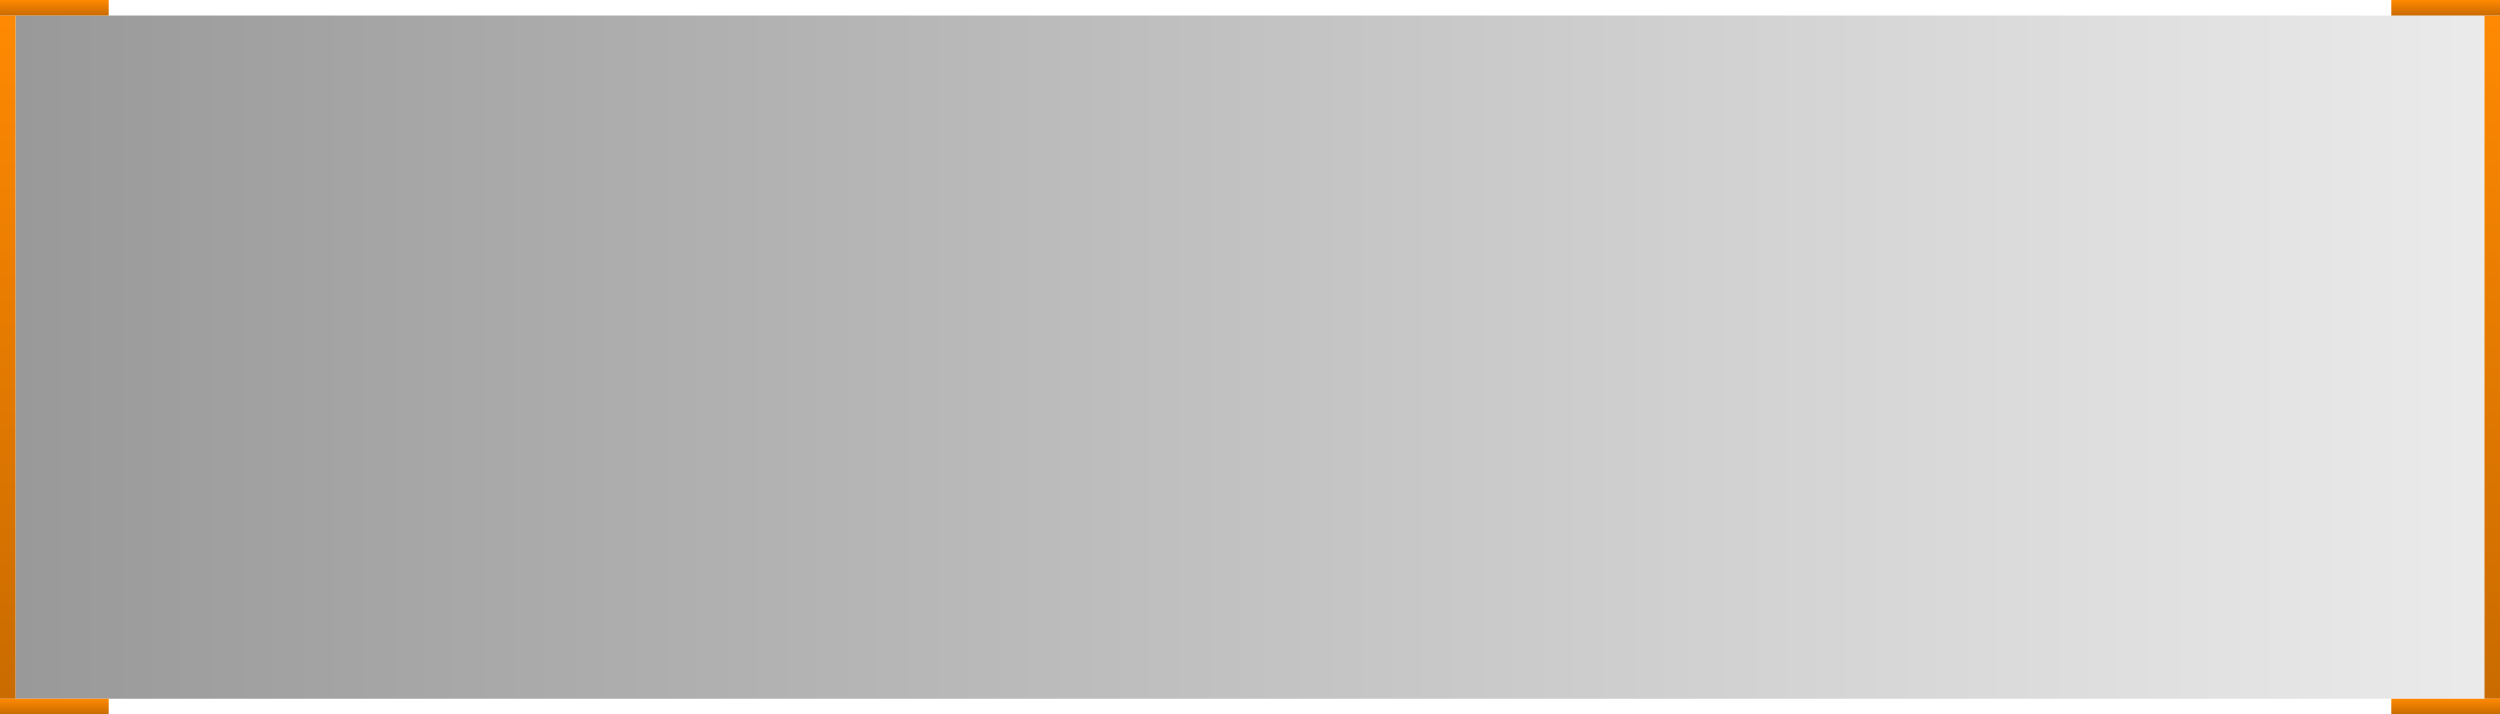 <svg width="161" height="46" viewBox="0 0 161 46" fill="none" xmlns="http://www.w3.org/2000/svg">
<rect x="1" y="1" width="159" height="44" fill="url(#paint0_linear_2003_1114)" fill-opacity="0.4"/>
<rect y="1" width="1" height="44" fill="url(#paint1_linear_2003_1114)"/>
<rect x="160" y="1" width="1" height="44" fill="url(#paint2_linear_2003_1114)"/>
<rect y="45" width="7" height="1" fill="url(#paint3_linear_2003_1114)"/>
<rect width="7" height="1" fill="url(#paint4_linear_2003_1114)"/>
<rect x="154" y="45" width="7" height="1" fill="url(#paint5_linear_2003_1114)"/>
<rect x="154" width="7" height="1" fill="url(#paint6_linear_2003_1114)"/>
<defs>
<linearGradient id="paint0_linear_2003_1114" x1="1" y1="23" x2="160" y2="23" gradientUnits="userSpaceOnUse">
<stop/>
<stop offset="1" stop-opacity="0.2"/>
</linearGradient>
<linearGradient id="paint1_linear_2003_1114" x1="0.5" y1="1" x2="0.5" y2="45" gradientUnits="userSpaceOnUse">
<stop stop-color="#FF8902"/>
<stop offset="1" stop-color="#C96B00"/>
</linearGradient>
<linearGradient id="paint2_linear_2003_1114" x1="160.5" y1="1" x2="160.5" y2="45" gradientUnits="userSpaceOnUse">
<stop stop-color="#FF8902"/>
<stop offset="1" stop-color="#C96B00"/>
</linearGradient>
<linearGradient id="paint3_linear_2003_1114" x1="3.5" y1="45" x2="3.5" y2="46" gradientUnits="userSpaceOnUse">
<stop stop-color="#FF8902"/>
<stop offset="1" stop-color="#C96B00"/>
</linearGradient>
<linearGradient id="paint4_linear_2003_1114" x1="3.5" y1="0" x2="3.5" y2="1" gradientUnits="userSpaceOnUse">
<stop stop-color="#FF8902"/>
<stop offset="1" stop-color="#C96B00"/>
</linearGradient>
<linearGradient id="paint5_linear_2003_1114" x1="157.5" y1="45" x2="157.5" y2="46" gradientUnits="userSpaceOnUse">
<stop stop-color="#FF8902"/>
<stop offset="1" stop-color="#C96B00"/>
</linearGradient>
<linearGradient id="paint6_linear_2003_1114" x1="157.5" y1="0" x2="157.5" y2="1" gradientUnits="userSpaceOnUse">
<stop stop-color="#FF8902"/>
<stop offset="1" stop-color="#C96B00"/>
</linearGradient>
</defs>
</svg>
